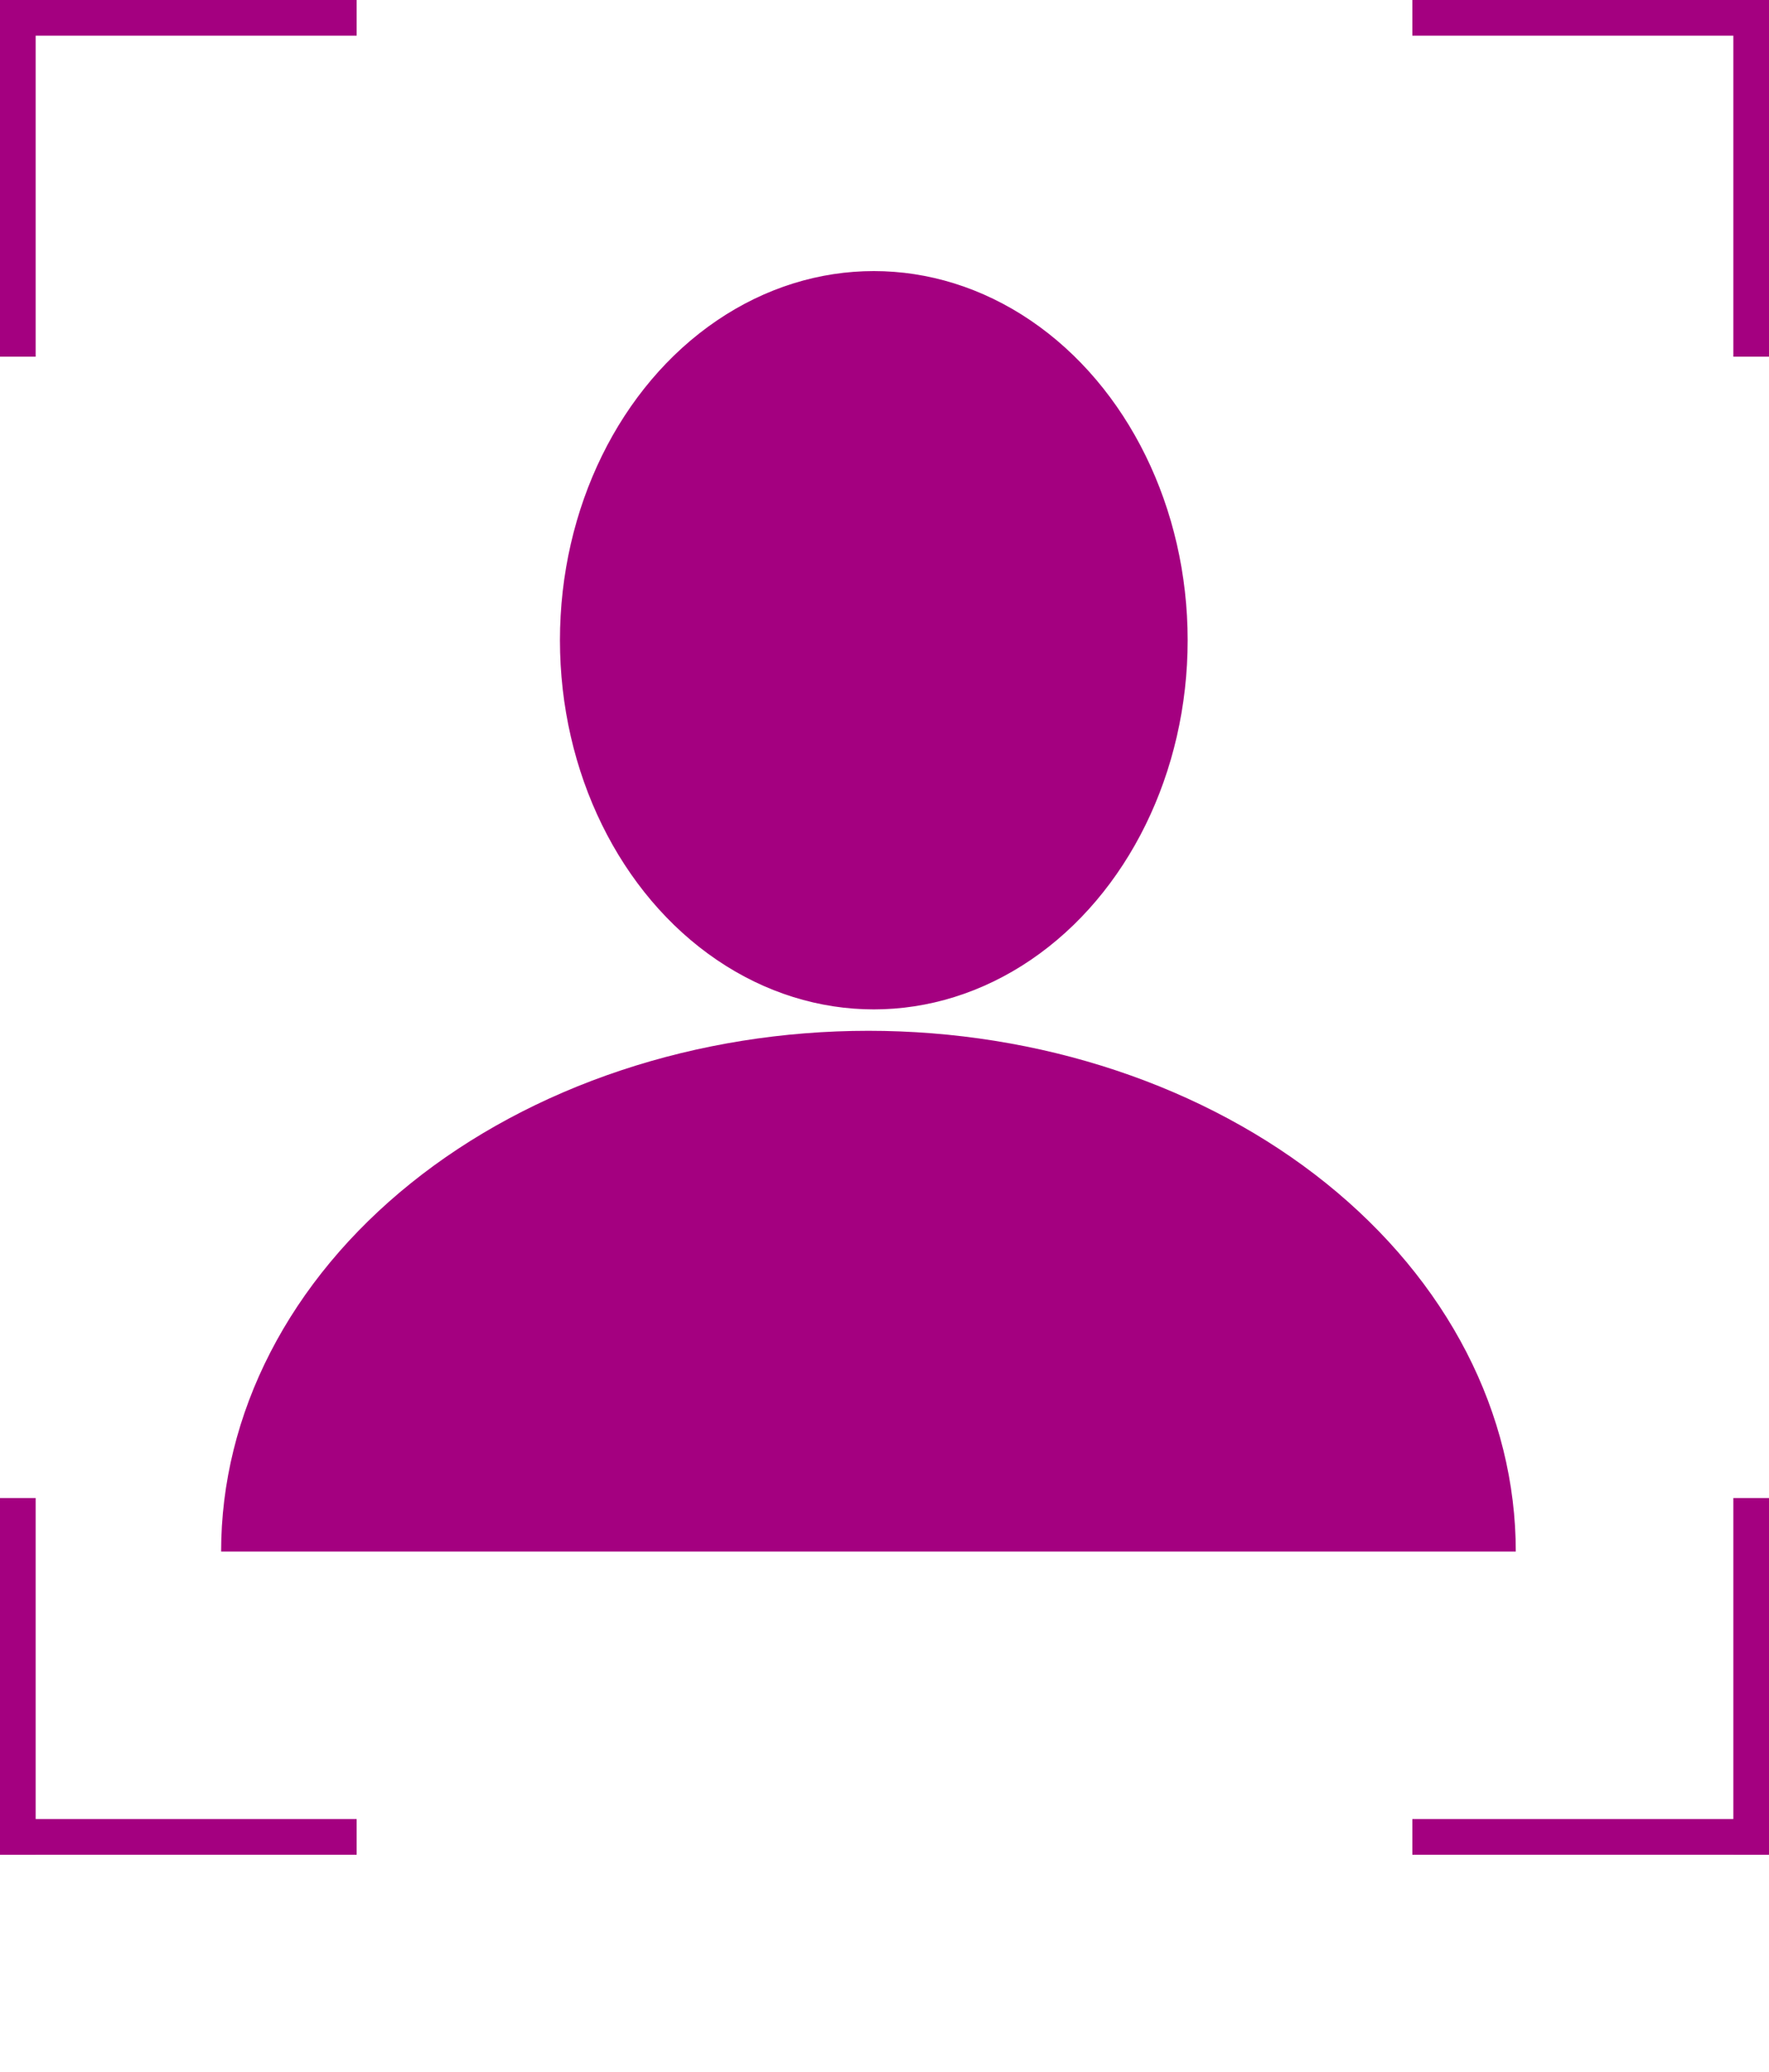 <svg width="496" height="581" viewBox="0 0 496 581" fill="none" xmlns="http://www.w3.org/2000/svg">
<ellipse cx="245" cy="179.5" rx="88" ry="103.5" fill="#A40080"/>
<path d="M425 435C425 415.827 420.305 396.842 411.184 379.128C402.063 361.415 388.694 345.32 371.84 331.762C354.986 318.205 334.978 307.451 312.957 300.114C290.936 292.776 267.335 289 243.5 289C219.665 289 196.064 292.776 174.043 300.114C152.022 307.451 132.014 318.205 115.16 331.762C98.306 345.32 84.937 361.415 75.816 379.128C66.695 396.842 62 415.827 62 435L243.5 435H425Z" fill="#A40080"/>
<line x1="5" y1="2.18557e-07" x2="5" y2="100" stroke="#A40080" stroke-width="10"/>
<line y1="5" x2="100" y2="5" stroke="#A40080" stroke-width="10"/>
<line x1="496" y1="5" x2="396" y2="5" stroke="#A40080" stroke-width="10"/>
<line x1="491" x2="491" y2="100" stroke="#A40080" stroke-width="10"/>
<line x1="491" y1="520" x2="491" y2="420" stroke="#A40080" stroke-width="10"/>
<line x1="496" y1="515" x2="396" y2="515" stroke="#A40080" stroke-width="10"/>
<line x1="2.18557e-07" y1="515" x2="100" y2="515" stroke="#A40080" stroke-width="10"/>
<line x1="5" y1="520" x2="5" y2="420" stroke="#A40080" stroke-width="10"/>
</svg>
